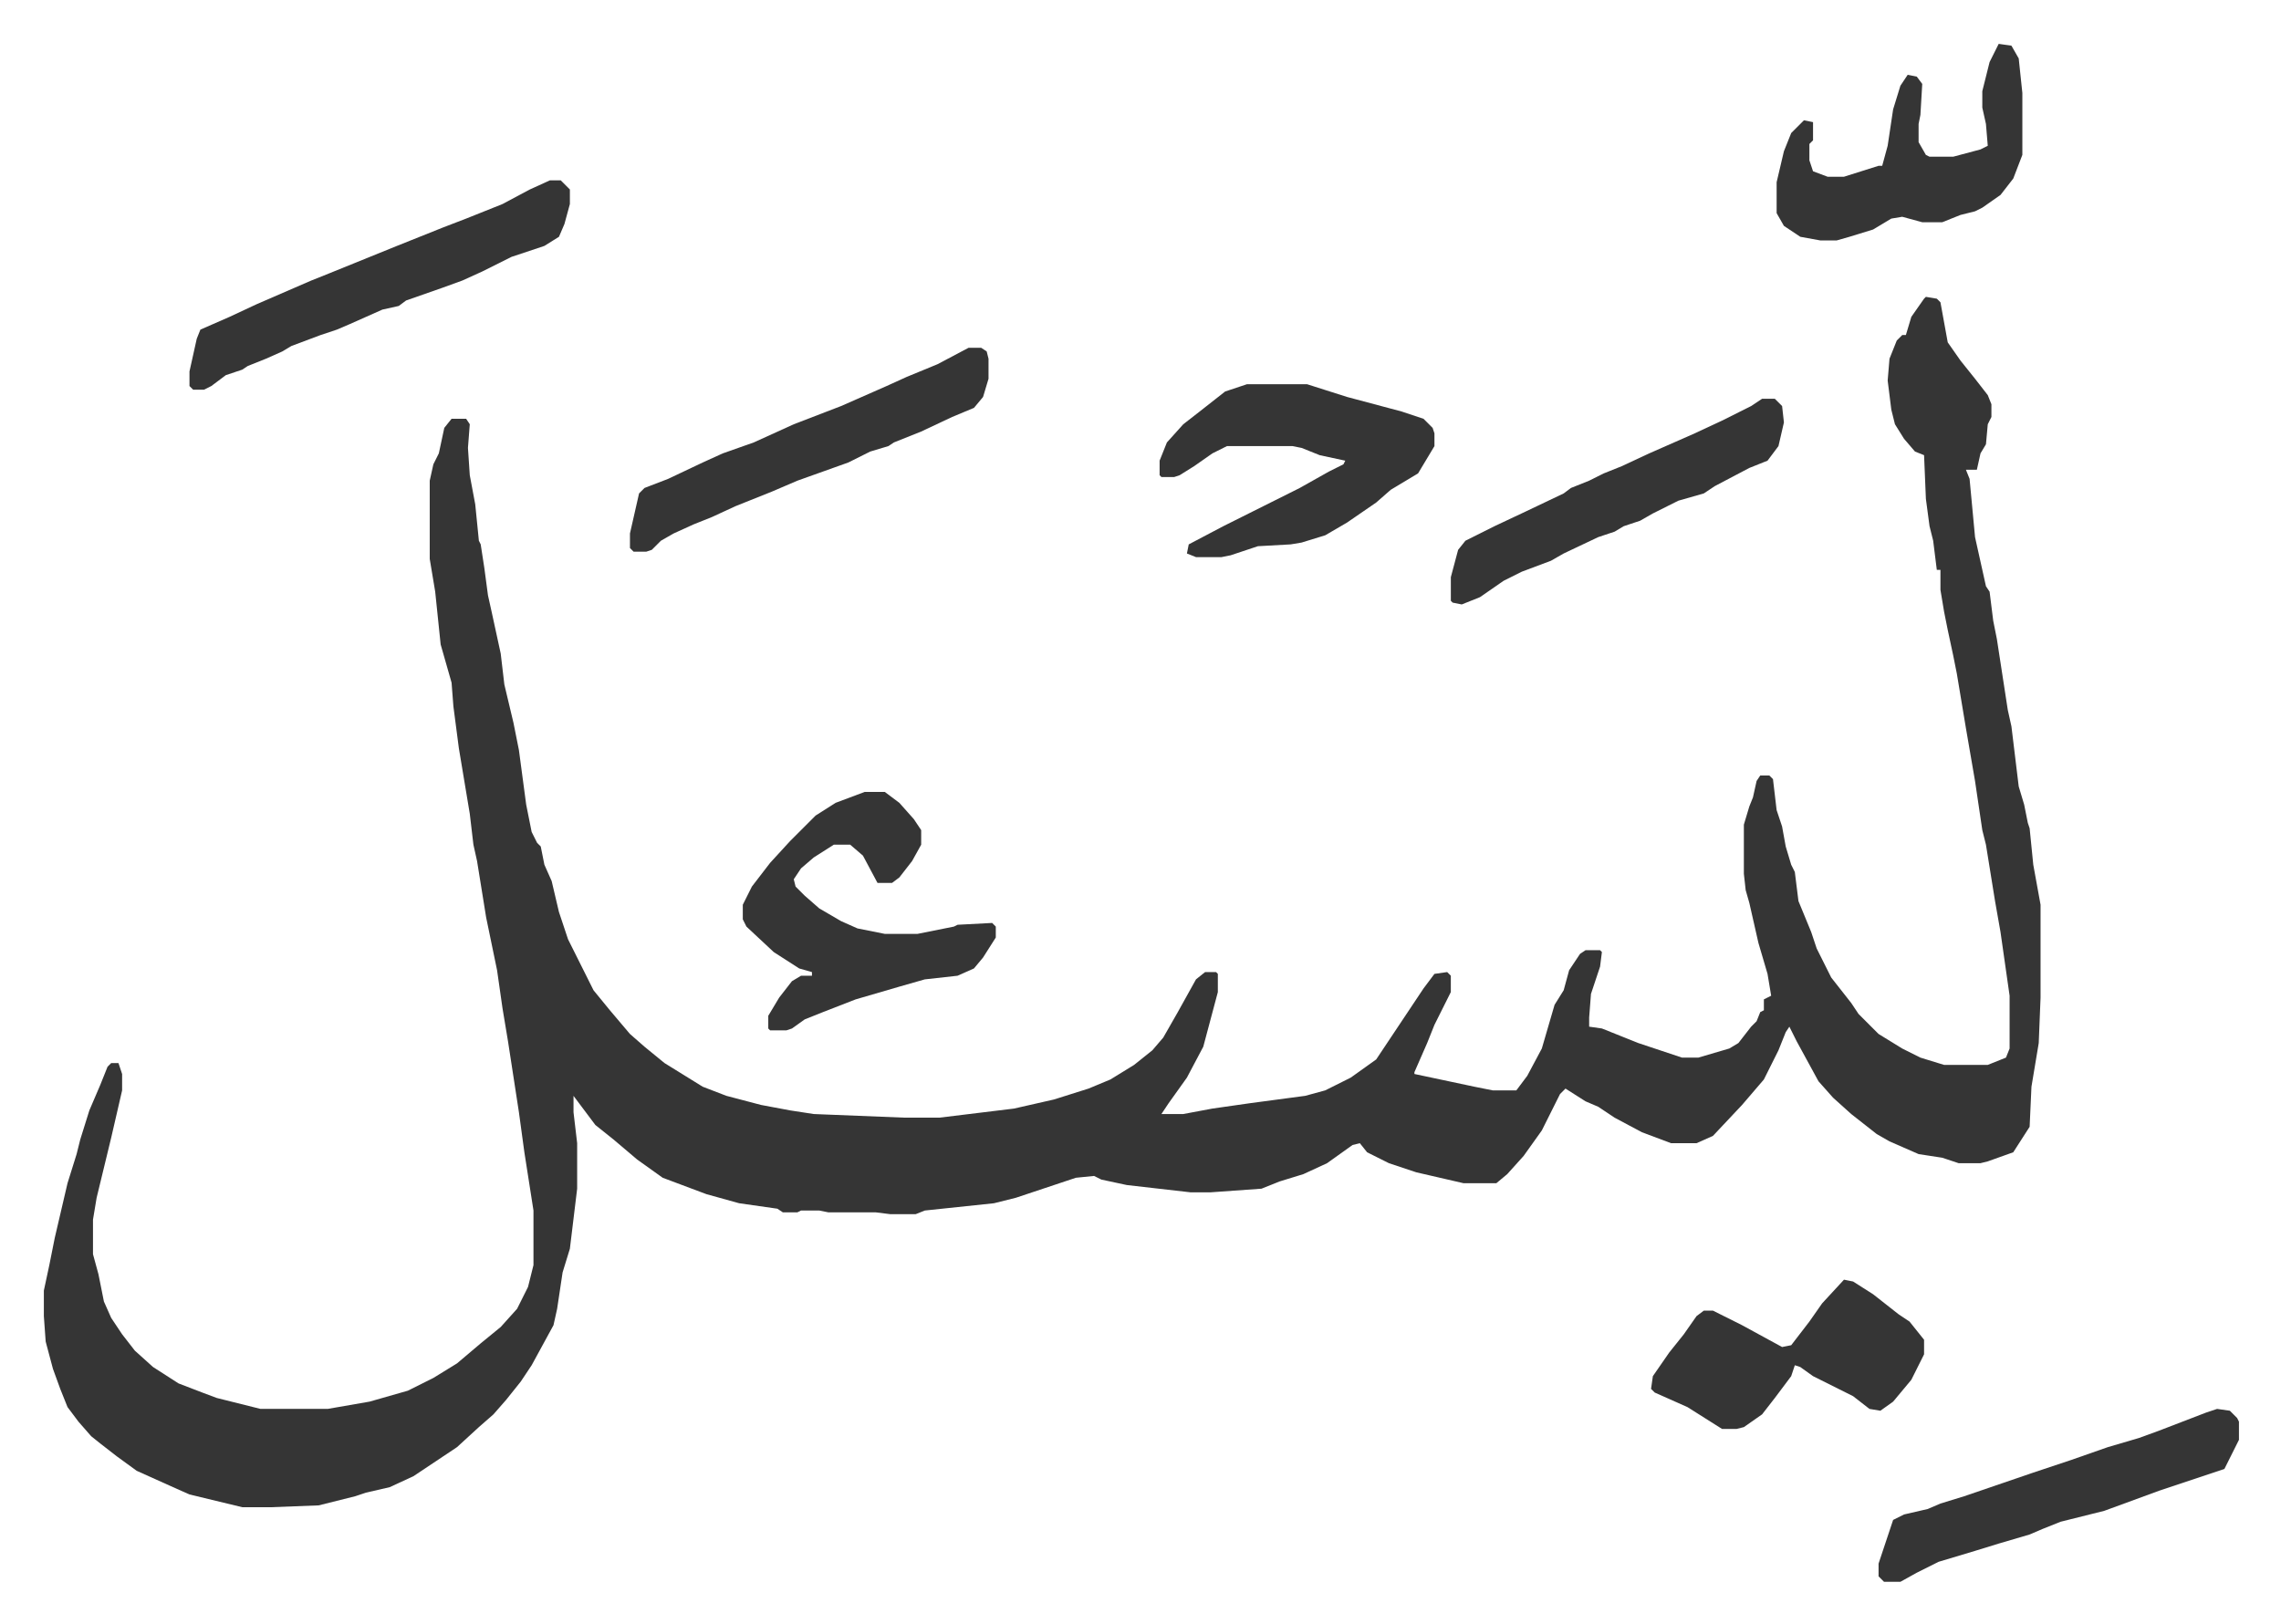 <svg xmlns="http://www.w3.org/2000/svg" role="img" viewBox="-24.10 331.90 1253.20 892.20"><path fill="#353535" id="rule_normal" d="M1034 495l6 1 2 2 4 22 7 10 8 10 7 9 2 5v7l-2 4-1 11-3 5-2 9h-6l2 5 3 32 6 27 2 3 2 16 2 10 6 39 2 9 4 33 3 10 2 10 1 3 2 20 4 22v51l-1 25-4 24-1 22-9 14-14 5-4 1h-12l-9-3-13-2-16-7-7-4-14-11-10-9-8-9-12-22-4-8-2 3-4 10-8 16-12 14-16 17-9 4h-14l-16-6-15-8-9-6-7-3-11-7-3 3-10 20-10 14-9 10-6 5h-18l-26-6-15-5-12-6-4-5-4 1-14 10-13 6-13 4-10 4-28 2h-11l-35-4-14-3-4-2-10 1-27 9-6 2-12 3-38 4-5 2h-14l-8-1h-26l-5-1h-10l-2 1h-8l-3-2-21-3-18-5-24-9-14-10-13-11-10-8-12-16v9l2 17v25l-4 33-4 13-3 20-2 9-12 22-6 9-8 10-7 8-8 7-12 11-24 16-13 6-13 3-6 2-20 5-26 1h-16l-29-7-9-4-20-9-11-8-9-7-5-4-7-8-6-8-4-10-4-11-4-15-1-14v-14l3-14 3-15 7-30 5-16 2-8 5-16 6-14 4-10 2-2h4l2 6v9l-6 26-8 33-2 12v19l3 11 3 15 4 9 6 9 7 9 10 9 14 9 13 5 8 3 24 6h37l23-4 21-6 14-7 13-8 13-11 11-9 9-10 6-12 3-12v-30l-5-32-3-22-6-39-3-18-3-21-6-29-5-31-2-9-2-17-6-36-3-23-1-13-6-21-3-29-3-18v-43l2-9 3-6 3-14 4-5h8l2 3-1 13 1 15 3 16 2 20 1 2 2 13 2 15 2 9 5 23 2 17 5 21 3 15 4 30 3 15 3 6 2 2 2 10 4 9 4 17 5 15 7 14 7 14 9 11 11 13 8 7 11 9 21 13 13 5 19 5 16 3 13 2 50 2h19l41-5 22-5 19-6 12-5 13-8 10-8 6-7 8-14 10-18 5-4h6l1 1v10l-8 30-9 17-10 14-4 6h12l16-3 21-3 30-4 11-3 14-7 14-10 26-39 6-8 7-1 2 2v9l-9 18-4 10-7 16v1l33 7 10 2h13l6-8 8-15 7-24 5-8 3-11 6-9 3-2h8l1 1-1 8-5 15-1 13v5l7 1 20 8 9 3 15 5h9l17-5 5-3 7-9 3-3 2-5 2-1v-6l4-2-2-12-5-17-5-22-2-7-1-9v-27l3-10 2-5 2-9 2-3h5l2 2 2 17 3 9 2 11 3 10 2 4 2 16 7 17 3 9 8 16 11 14 4 6 11 11 13 8 10 5 13 4h24l10-4 2-5v-29l-5-35-3-17-5-31-2-8-4-27-5-29-5-30-2-10-3-14-2-10-2-12v-11h-2l-2-16-2-8-2-15-1-24-5-2-6-7-5-8-2-8-2-16 1-12 4-10 3-3h2l3-10 7-10z"/><path fill="#353535" id="rule_normal" d="M451 767h11l8 6 8 9 4 6v8l-5 9-7 9-4 3h-8l-8-15-7-6h-9l-11 7-7 6-4 6 1 4 5 5 8 7 12 7 9 4 15 3h18l20-4 2-1 19-1 2 2v6l-7 11-5 6-9 4-18 2-14 4-24 7-18 7-10 4-7 5-3 1h-9l-1-1v-7l6-10 7-9 5-3h6v-2l-7-2-14-9-15-14-2-4v-8l5-10 10-13 11-12 14-14 11-7zm210-224h33l22 7 15 4 15 4 12 4 5 5 1 3v7l-9 15-15 9-8 7-16 11-12 7-13 4-6 1-18 1-15 5-5 1h-14l-5-2 1-5 19-10 42-21 16-9 8-4 1-2-14-3-10-4-5-1h-36l-8 4-10 7-8 5-3 1h-7l-1-1v-8l4-10 9-10 9-7 14-11zM278 431h6l5 5v8l-3 11-3 7-8 5-18 6-16 8-11 5-11 4-20 7-4 3-9 2-18 8-7 3-9 3-16 6-5 3-9 4-10 4-3 2-9 3-8 6-4 2h-6l-2-2v-8l4-18 2-5 16-7 15-7 30-13 10-4 37-15 25-10 13-5 20-8 15-8zm711 604l5 1 11 7 14 11 6 4 8 10v8l-7 14-10 12-7 5-6-1-9-7-22-11-7-5-3-1-2 6-9 12-7 9-10 7-4 1h-8l-19-12-18-8-2-2 1-7 9-13 8-10 7-10 4-3h5l16 8 22 12 5-1 10-13 7-10zm85-679l7 1 4 7 2 19v34l-5 13-7 9-10 7-4 2-8 2-10 4h-11l-11-3-6 1-10 6-13 4-7 2h-9l-11-2-9-6-4-7v-17l4-17 4-10 7-7 5 1v10l-2 2v9l2 6 8 3h9l19-6h2l3-11 3-20 4-13 4-6 5 1 3 4-1 17-1 5v10l4 7 2 1h13l15-4 4-2-1-12-2-9v-9l4-16zm120 750l7 1 4 4 1 2v10l-8 16-36 12-30 11-24 6-10 4-7 3-17 5-13 4-20 6-12 6-9 5h-9l-3-3v-7l8-24 6-3 13-3 7-3 13-4 38-13 21-7 20-7 17-5 11-4 26-10zM508 523h7l3 2 1 4v11l-3 10-5 6-12 5-17 8-15 6-3 2-10 3-12 6-28 10-14 6-20 8-13 6-10 4-11 5-7 4-5 5-3 1h-7l-2-2v-8l5-22 3-3 13-5 19-9 11-5 17-6 22-10 26-10 25-11 11-5 17-7zm436 28h7l4 4 1 9-3 13-6 8-10 4-19 10-6 4-14 4-14 7-7 4-9 3-5 3-9 3-19 9-7 4-16 6-10 5-13 9-10 4-5-1-1-1v-13l4-15 4-5 16-8 17-8 21-10 4-3 10-4 8-4 10-4 15-7 25-11 15-7 16-8z"/></svg>
